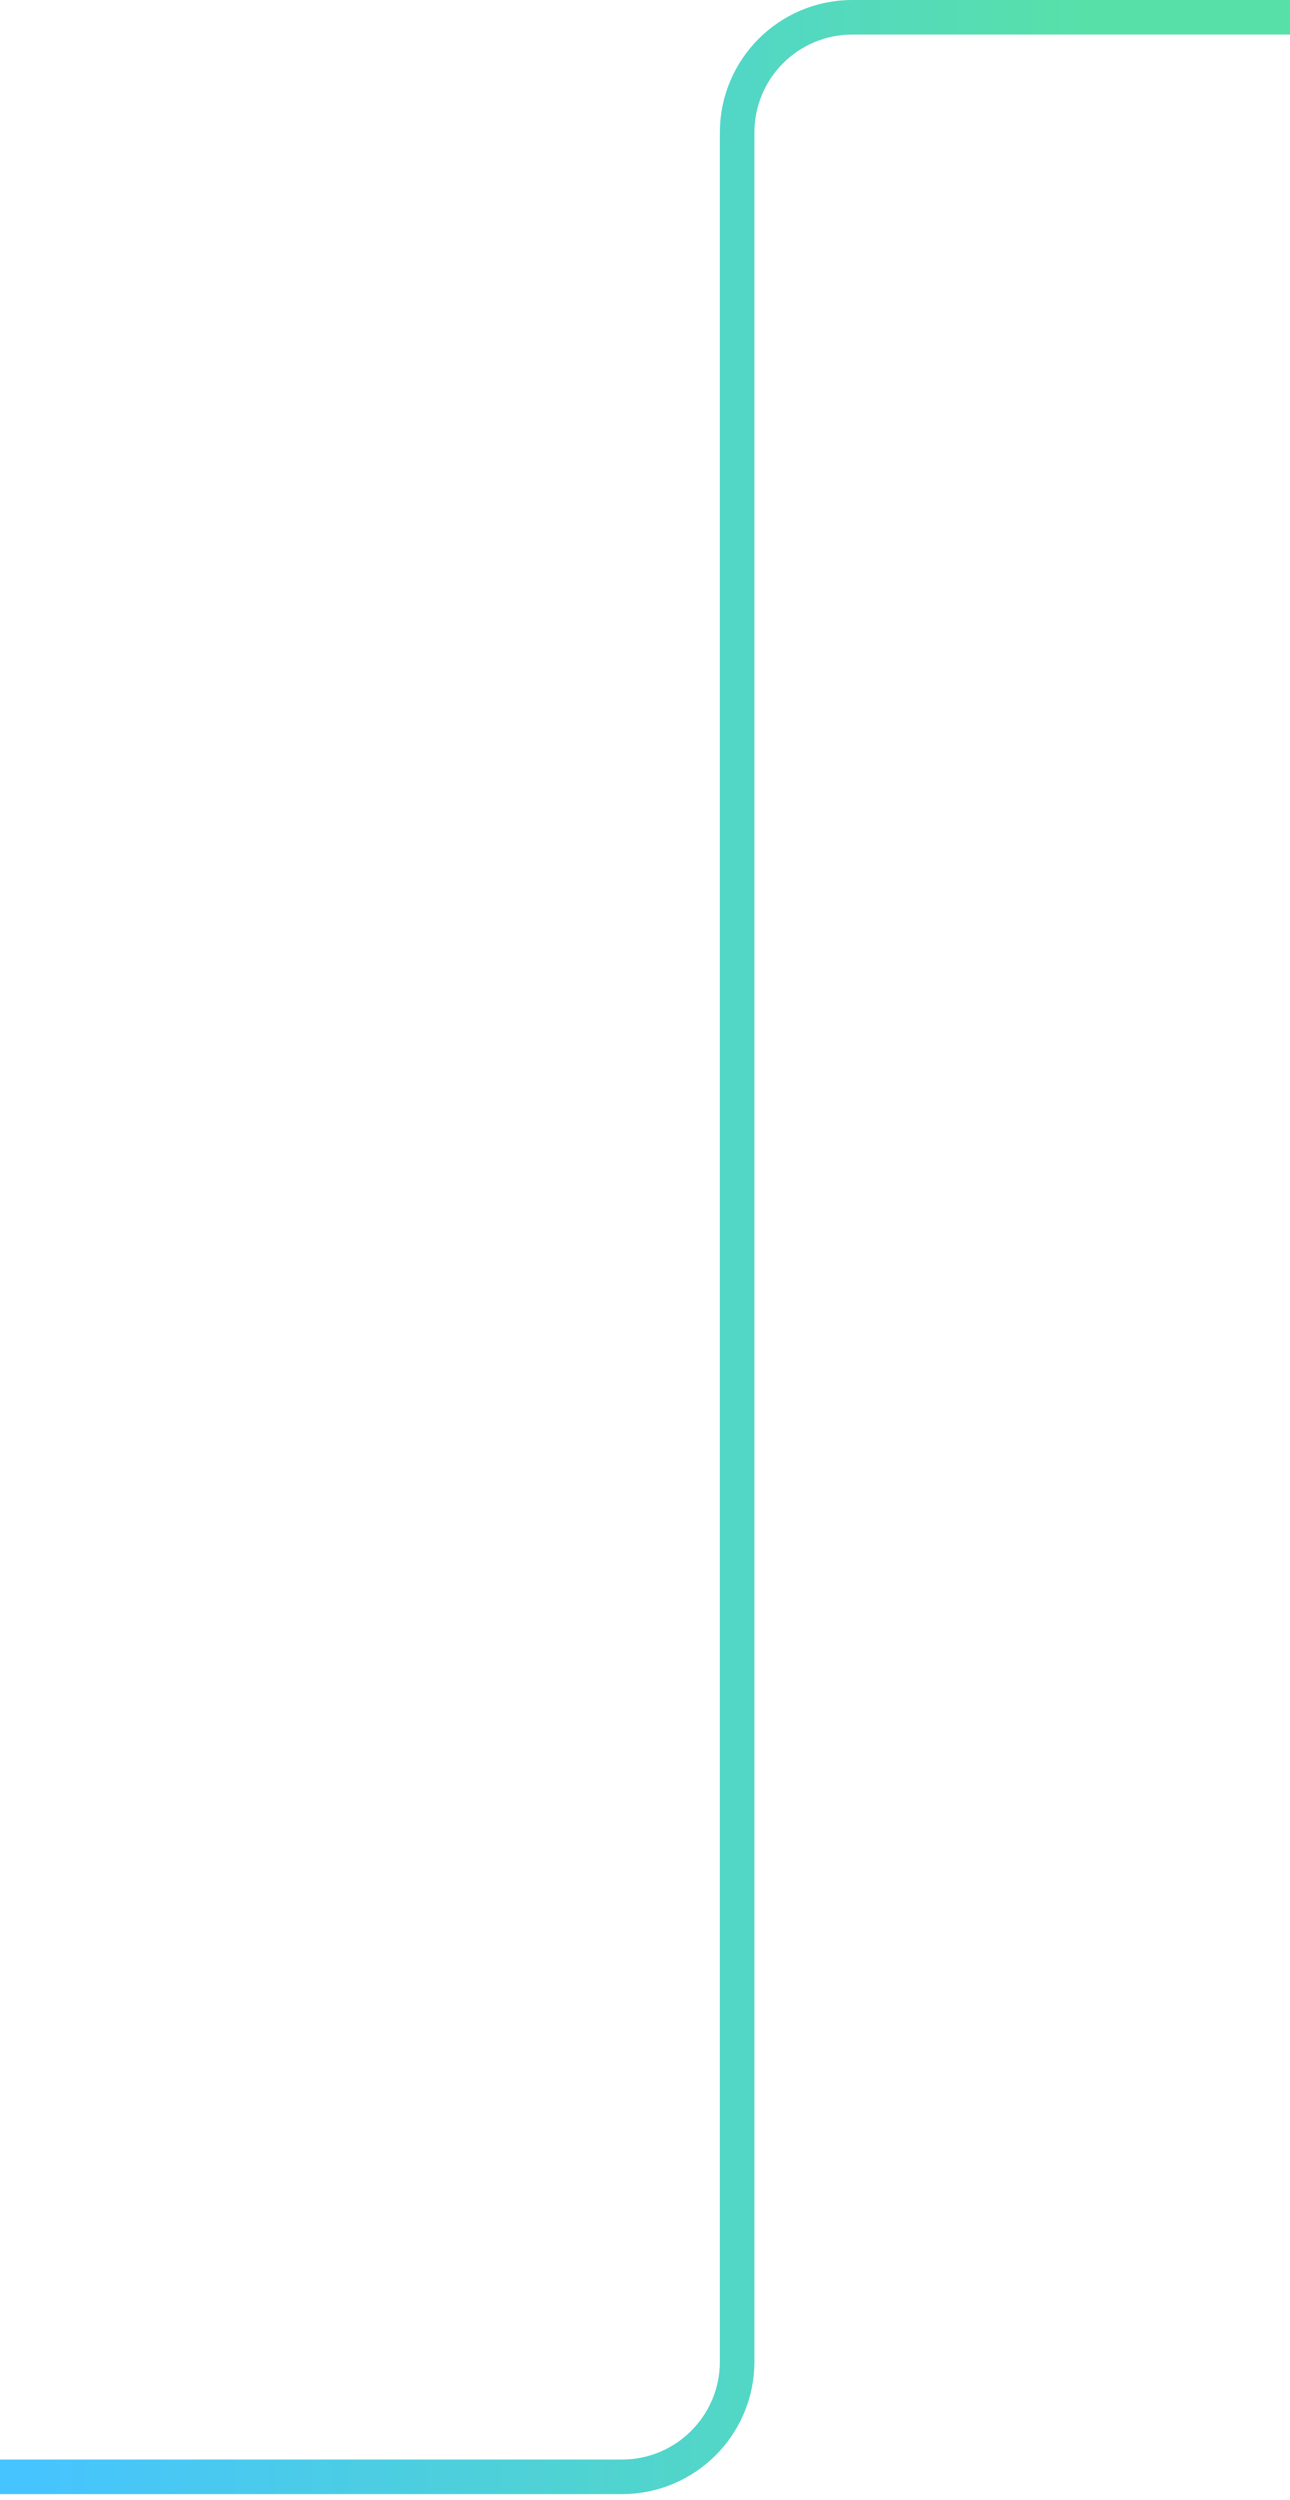 <?xml version="1.0" encoding="UTF-8"?> <svg xmlns="http://www.w3.org/2000/svg" width="112" height="217" viewBox="0 0 112 217" fill="none"> <path d="M0 215H54C59.523 215 64 210.523 64 205V11.5C64 5.977 68.477 1.5 74 1.5H112" stroke="url(#paint0_linear_246_7544)" stroke-width="3"></path> <defs> <linearGradient id="paint0_linear_246_7544" x1="2.5" y1="108.25" x2="112" y2="108.25" gradientUnits="userSpaceOnUse"> <stop stop-color="#46C4FF"></stop> <stop offset="0.84" stop-color="#58E0A9"></stop> </linearGradient> </defs> </svg> 